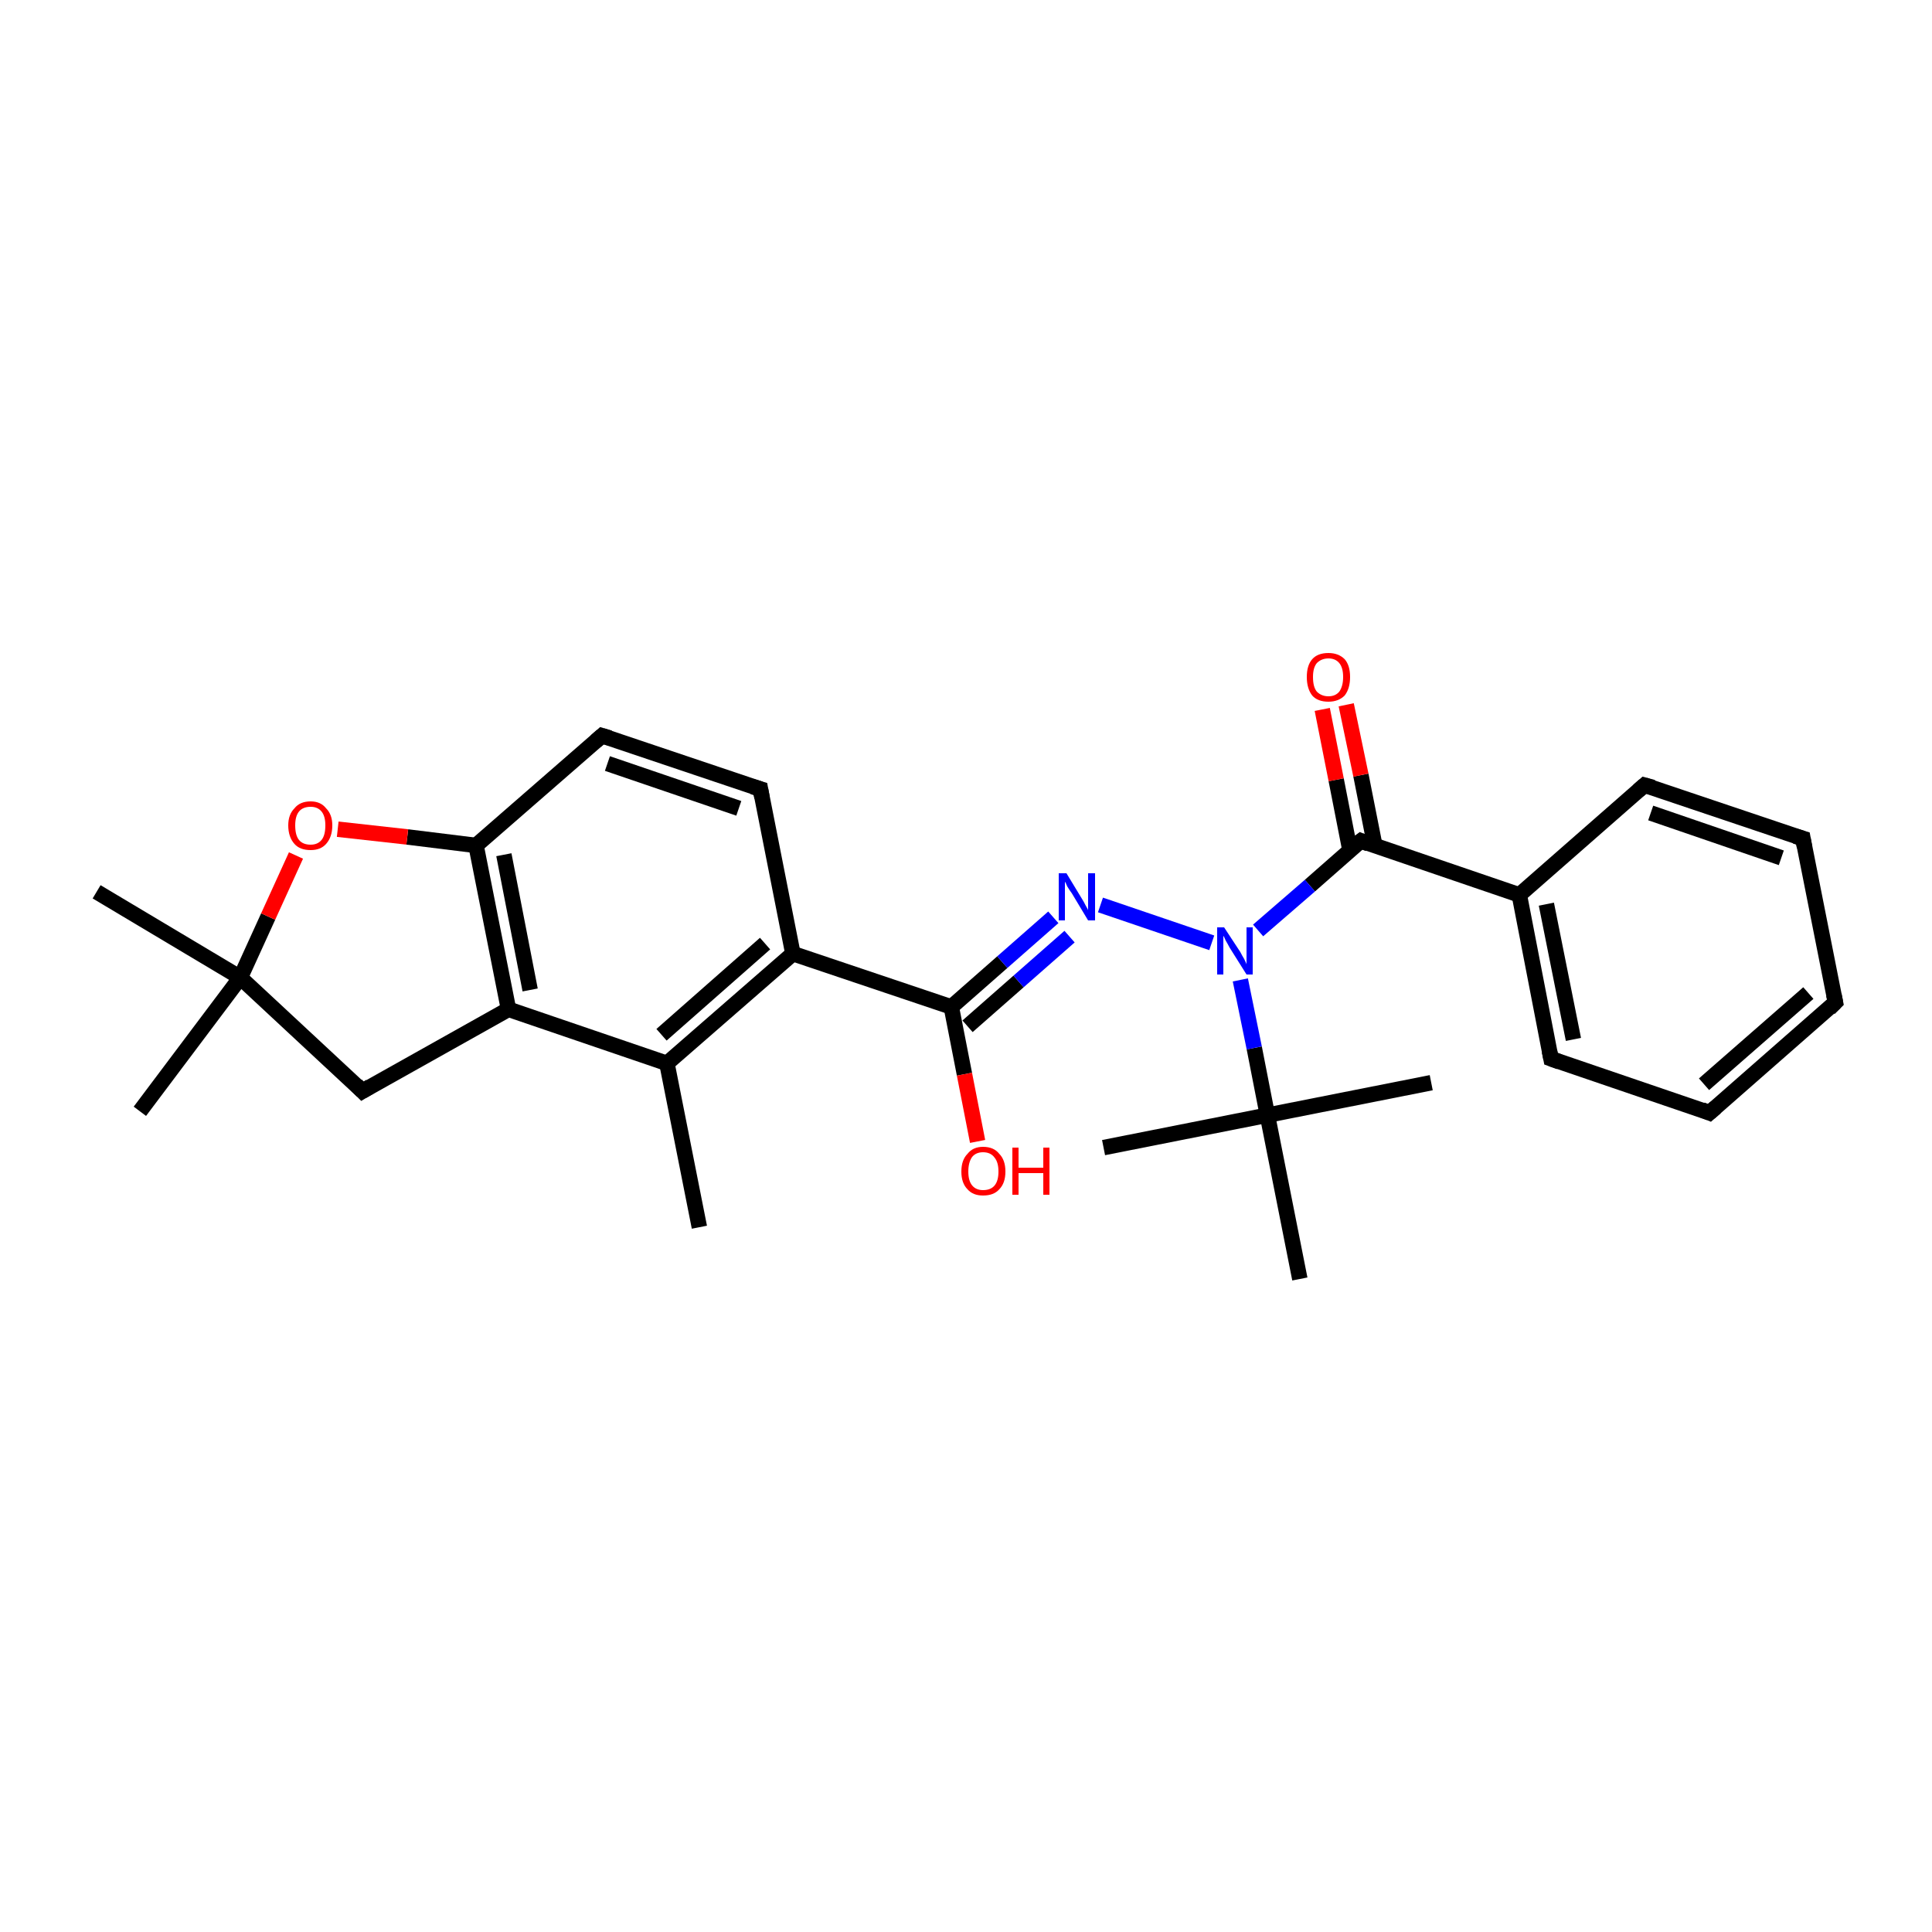 <?xml version='1.0' encoding='iso-8859-1'?>
<svg version='1.1' baseProfile='full'
              xmlns='http://www.w3.org/2000/svg'
                      xmlns:rdkit='http://www.rdkit.org/xml'
                      xmlns:xlink='http://www.w3.org/1999/xlink'
                  xml:space='preserve'
width='250px' height='250px' viewBox='0 0 250 250'>
<!-- END OF HEADER -->
<rect style='opacity:1.0;fill:#FFFFFF;stroke:none' width='250.0' height='250.0' x='0.0' y='0.0'> </rect>
<path class='bond-0 atom-0 atom-14' d='M 90.5,158.8 L 86.3,137.6' style='fill:none;fill-rule:evenodd;stroke:#000000;stroke-width:2.0px;stroke-linecap:butt;stroke-linejoin:miter;stroke-opacity:1' />
<path class='bond-1 atom-1 atom-21' d='M 185.2,140.1 L 164.0,144.3' style='fill:none;fill-rule:evenodd;stroke:#000000;stroke-width:2.0px;stroke-linecap:butt;stroke-linejoin:miter;stroke-opacity:1' />
<path class='bond-2 atom-2 atom-21' d='M 142.8,148.5 L 164.0,144.3' style='fill:none;fill-rule:evenodd;stroke:#000000;stroke-width:2.0px;stroke-linecap:butt;stroke-linejoin:miter;stroke-opacity:1' />
<path class='bond-3 atom-3 atom-21' d='M 168.2,165.5 L 164.0,144.3' style='fill:none;fill-rule:evenodd;stroke:#000000;stroke-width:2.0px;stroke-linecap:butt;stroke-linejoin:miter;stroke-opacity:1' />
<path class='bond-4 atom-4 atom-22' d='M 18.1,143.8 L 31.1,126.5' style='fill:none;fill-rule:evenodd;stroke:#000000;stroke-width:2.0px;stroke-linecap:butt;stroke-linejoin:miter;stroke-opacity:1' />
<path class='bond-5 atom-5 atom-22' d='M 12.5,115.4 L 31.1,126.5' style='fill:none;fill-rule:evenodd;stroke:#000000;stroke-width:2.0px;stroke-linecap:butt;stroke-linejoin:miter;stroke-opacity:1' />
<path class='bond-6 atom-6 atom-7' d='M 237.5,129.7 L 221.2,144.0' style='fill:none;fill-rule:evenodd;stroke:#000000;stroke-width:2.0px;stroke-linecap:butt;stroke-linejoin:miter;stroke-opacity:1' />
<path class='bond-6 atom-6 atom-7' d='M 234.0,128.5 L 220.5,140.3' style='fill:none;fill-rule:evenodd;stroke:#000000;stroke-width:2.0px;stroke-linecap:butt;stroke-linejoin:miter;stroke-opacity:1' />
<path class='bond-7 atom-6 atom-8' d='M 237.5,129.7 L 233.3,108.5' style='fill:none;fill-rule:evenodd;stroke:#000000;stroke-width:2.0px;stroke-linecap:butt;stroke-linejoin:miter;stroke-opacity:1' />
<path class='bond-8 atom-7 atom-9' d='M 221.2,144.0 L 200.7,137.0' style='fill:none;fill-rule:evenodd;stroke:#000000;stroke-width:2.0px;stroke-linecap:butt;stroke-linejoin:miter;stroke-opacity:1' />
<path class='bond-9 atom-8 atom-10' d='M 233.3,108.5 L 212.8,101.6' style='fill:none;fill-rule:evenodd;stroke:#000000;stroke-width:2.0px;stroke-linecap:butt;stroke-linejoin:miter;stroke-opacity:1' />
<path class='bond-9 atom-8 atom-10' d='M 230.5,111.0 L 213.6,105.2' style='fill:none;fill-rule:evenodd;stroke:#000000;stroke-width:2.0px;stroke-linecap:butt;stroke-linejoin:miter;stroke-opacity:1' />
<path class='bond-10 atom-9 atom-15' d='M 200.7,137.0 L 196.6,115.8' style='fill:none;fill-rule:evenodd;stroke:#000000;stroke-width:2.0px;stroke-linecap:butt;stroke-linejoin:miter;stroke-opacity:1' />
<path class='bond-10 atom-9 atom-15' d='M 203.6,134.5 L 200.1,117.0' style='fill:none;fill-rule:evenodd;stroke:#000000;stroke-width:2.0px;stroke-linecap:butt;stroke-linejoin:miter;stroke-opacity:1' />
<path class='bond-11 atom-10 atom-15' d='M 212.8,101.6 L 196.6,115.8' style='fill:none;fill-rule:evenodd;stroke:#000000;stroke-width:2.0px;stroke-linecap:butt;stroke-linejoin:miter;stroke-opacity:1' />
<path class='bond-12 atom-11 atom-12' d='M 98.4,102.1 L 77.9,95.2' style='fill:none;fill-rule:evenodd;stroke:#000000;stroke-width:2.0px;stroke-linecap:butt;stroke-linejoin:miter;stroke-opacity:1' />
<path class='bond-12 atom-11 atom-12' d='M 95.6,104.6 L 78.6,98.8' style='fill:none;fill-rule:evenodd;stroke:#000000;stroke-width:2.0px;stroke-linecap:butt;stroke-linejoin:miter;stroke-opacity:1' />
<path class='bond-13 atom-11 atom-16' d='M 98.4,102.1 L 102.6,123.4' style='fill:none;fill-rule:evenodd;stroke:#000000;stroke-width:2.0px;stroke-linecap:butt;stroke-linejoin:miter;stroke-opacity:1' />
<path class='bond-14 atom-12 atom-18' d='M 77.9,95.2 L 61.6,109.4' style='fill:none;fill-rule:evenodd;stroke:#000000;stroke-width:2.0px;stroke-linecap:butt;stroke-linejoin:miter;stroke-opacity:1' />
<path class='bond-15 atom-13 atom-17' d='M 46.9,141.2 L 65.8,130.6' style='fill:none;fill-rule:evenodd;stroke:#000000;stroke-width:2.0px;stroke-linecap:butt;stroke-linejoin:miter;stroke-opacity:1' />
<path class='bond-16 atom-13 atom-22' d='M 46.9,141.2 L 31.1,126.5' style='fill:none;fill-rule:evenodd;stroke:#000000;stroke-width:2.0px;stroke-linecap:butt;stroke-linejoin:miter;stroke-opacity:1' />
<path class='bond-17 atom-14 atom-16' d='M 86.3,137.6 L 102.6,123.4' style='fill:none;fill-rule:evenodd;stroke:#000000;stroke-width:2.0px;stroke-linecap:butt;stroke-linejoin:miter;stroke-opacity:1' />
<path class='bond-17 atom-14 atom-16' d='M 85.6,133.9 L 99.0,122.1' style='fill:none;fill-rule:evenodd;stroke:#000000;stroke-width:2.0px;stroke-linecap:butt;stroke-linejoin:miter;stroke-opacity:1' />
<path class='bond-18 atom-14 atom-17' d='M 86.3,137.6 L 65.8,130.6' style='fill:none;fill-rule:evenodd;stroke:#000000;stroke-width:2.0px;stroke-linecap:butt;stroke-linejoin:miter;stroke-opacity:1' />
<path class='bond-19 atom-15 atom-20' d='M 196.6,115.8 L 176.1,108.8' style='fill:none;fill-rule:evenodd;stroke:#000000;stroke-width:2.0px;stroke-linecap:butt;stroke-linejoin:miter;stroke-opacity:1' />
<path class='bond-20 atom-16 atom-19' d='M 102.6,123.4 L 123.1,130.3' style='fill:none;fill-rule:evenodd;stroke:#000000;stroke-width:2.0px;stroke-linecap:butt;stroke-linejoin:miter;stroke-opacity:1' />
<path class='bond-21 atom-17 atom-18' d='M 65.8,130.6 L 61.6,109.4' style='fill:none;fill-rule:evenodd;stroke:#000000;stroke-width:2.0px;stroke-linecap:butt;stroke-linejoin:miter;stroke-opacity:1' />
<path class='bond-21 atom-17 atom-18' d='M 68.6,128.1 L 65.2,110.6' style='fill:none;fill-rule:evenodd;stroke:#000000;stroke-width:2.0px;stroke-linecap:butt;stroke-linejoin:miter;stroke-opacity:1' />
<path class='bond-22 atom-18 atom-27' d='M 61.6,109.4 L 52.7,108.3' style='fill:none;fill-rule:evenodd;stroke:#000000;stroke-width:2.0px;stroke-linecap:butt;stroke-linejoin:miter;stroke-opacity:1' />
<path class='bond-22 atom-18 atom-27' d='M 52.7,108.3 L 43.7,107.3' style='fill:none;fill-rule:evenodd;stroke:#FF0000;stroke-width:2.0px;stroke-linecap:butt;stroke-linejoin:miter;stroke-opacity:1' />
<path class='bond-23 atom-19 atom-23' d='M 123.1,130.3 L 129.7,124.5' style='fill:none;fill-rule:evenodd;stroke:#000000;stroke-width:2.0px;stroke-linecap:butt;stroke-linejoin:miter;stroke-opacity:1' />
<path class='bond-23 atom-19 atom-23' d='M 129.7,124.5 L 136.3,118.7' style='fill:none;fill-rule:evenodd;stroke:#0000FF;stroke-width:2.0px;stroke-linecap:butt;stroke-linejoin:miter;stroke-opacity:1' />
<path class='bond-23 atom-19 atom-23' d='M 125.2,132.8 L 131.8,127.0' style='fill:none;fill-rule:evenodd;stroke:#000000;stroke-width:2.0px;stroke-linecap:butt;stroke-linejoin:miter;stroke-opacity:1' />
<path class='bond-23 atom-19 atom-23' d='M 131.8,127.0 L 138.4,121.2' style='fill:none;fill-rule:evenodd;stroke:#0000FF;stroke-width:2.0px;stroke-linecap:butt;stroke-linejoin:miter;stroke-opacity:1' />
<path class='bond-24 atom-19 atom-25' d='M 123.1,130.3 L 124.8,139.0' style='fill:none;fill-rule:evenodd;stroke:#000000;stroke-width:2.0px;stroke-linecap:butt;stroke-linejoin:miter;stroke-opacity:1' />
<path class='bond-24 atom-19 atom-25' d='M 124.8,139.0 L 126.5,147.7' style='fill:none;fill-rule:evenodd;stroke:#FF0000;stroke-width:2.0px;stroke-linecap:butt;stroke-linejoin:miter;stroke-opacity:1' />
<path class='bond-25 atom-20 atom-24' d='M 176.1,108.8 L 169.5,114.6' style='fill:none;fill-rule:evenodd;stroke:#000000;stroke-width:2.0px;stroke-linecap:butt;stroke-linejoin:miter;stroke-opacity:1' />
<path class='bond-25 atom-20 atom-24' d='M 169.5,114.6 L 162.8,120.4' style='fill:none;fill-rule:evenodd;stroke:#0000FF;stroke-width:2.0px;stroke-linecap:butt;stroke-linejoin:miter;stroke-opacity:1' />
<path class='bond-26 atom-20 atom-26' d='M 177.9,109.4 L 176.1,100.3' style='fill:none;fill-rule:evenodd;stroke:#000000;stroke-width:2.0px;stroke-linecap:butt;stroke-linejoin:miter;stroke-opacity:1' />
<path class='bond-26 atom-20 atom-26' d='M 176.1,100.3 L 174.2,91.2' style='fill:none;fill-rule:evenodd;stroke:#FF0000;stroke-width:2.0px;stroke-linecap:butt;stroke-linejoin:miter;stroke-opacity:1' />
<path class='bond-26 atom-20 atom-26' d='M 174.7,110.1 L 172.9,100.9' style='fill:none;fill-rule:evenodd;stroke:#000000;stroke-width:2.0px;stroke-linecap:butt;stroke-linejoin:miter;stroke-opacity:1' />
<path class='bond-26 atom-20 atom-26' d='M 172.9,100.9 L 171.1,91.8' style='fill:none;fill-rule:evenodd;stroke:#FF0000;stroke-width:2.0px;stroke-linecap:butt;stroke-linejoin:miter;stroke-opacity:1' />
<path class='bond-27 atom-21 atom-24' d='M 164.0,144.3 L 162.3,135.6' style='fill:none;fill-rule:evenodd;stroke:#000000;stroke-width:2.0px;stroke-linecap:butt;stroke-linejoin:miter;stroke-opacity:1' />
<path class='bond-27 atom-21 atom-24' d='M 162.3,135.6 L 160.5,126.8' style='fill:none;fill-rule:evenodd;stroke:#0000FF;stroke-width:2.0px;stroke-linecap:butt;stroke-linejoin:miter;stroke-opacity:1' />
<path class='bond-28 atom-22 atom-27' d='M 31.1,126.5 L 34.7,118.6' style='fill:none;fill-rule:evenodd;stroke:#000000;stroke-width:2.0px;stroke-linecap:butt;stroke-linejoin:miter;stroke-opacity:1' />
<path class='bond-28 atom-22 atom-27' d='M 34.7,118.6 L 38.3,110.7' style='fill:none;fill-rule:evenodd;stroke:#FF0000;stroke-width:2.0px;stroke-linecap:butt;stroke-linejoin:miter;stroke-opacity:1' />
<path class='bond-29 atom-23 atom-24' d='M 142.4,117.1 L 156.8,122.0' style='fill:none;fill-rule:evenodd;stroke:#0000FF;stroke-width:2.0px;stroke-linecap:butt;stroke-linejoin:miter;stroke-opacity:1' />
<path d='M 236.7,130.5 L 237.5,129.7 L 237.3,128.7' style='fill:none;stroke:#000000;stroke-width:2.0px;stroke-linecap:butt;stroke-linejoin:miter;stroke-opacity:1;' />
<path d='M 222.0,143.3 L 221.2,144.0 L 220.2,143.6' style='fill:none;stroke:#000000;stroke-width:2.0px;stroke-linecap:butt;stroke-linejoin:miter;stroke-opacity:1;' />
<path d='M 233.5,109.6 L 233.3,108.5 L 232.3,108.2' style='fill:none;stroke:#000000;stroke-width:2.0px;stroke-linecap:butt;stroke-linejoin:miter;stroke-opacity:1;' />
<path d='M 201.8,137.4 L 200.7,137.0 L 200.5,136.0' style='fill:none;stroke:#000000;stroke-width:2.0px;stroke-linecap:butt;stroke-linejoin:miter;stroke-opacity:1;' />
<path d='M 213.9,101.9 L 212.8,101.6 L 212.0,102.3' style='fill:none;stroke:#000000;stroke-width:2.0px;stroke-linecap:butt;stroke-linejoin:miter;stroke-opacity:1;' />
<path d='M 97.4,101.8 L 98.4,102.1 L 98.6,103.2' style='fill:none;stroke:#000000;stroke-width:2.0px;stroke-linecap:butt;stroke-linejoin:miter;stroke-opacity:1;' />
<path d='M 78.9,95.5 L 77.9,95.2 L 77.1,95.9' style='fill:none;stroke:#000000;stroke-width:2.0px;stroke-linecap:butt;stroke-linejoin:miter;stroke-opacity:1;' />
<path d='M 47.9,140.6 L 46.9,141.2 L 46.1,140.4' style='fill:none;stroke:#000000;stroke-width:2.0px;stroke-linecap:butt;stroke-linejoin:miter;stroke-opacity:1;' />
<path d='M 177.1,109.2 L 176.1,108.8 L 175.7,109.1' style='fill:none;stroke:#000000;stroke-width:2.0px;stroke-linecap:butt;stroke-linejoin:miter;stroke-opacity:1;' />
<path class='atom-23' d='M 138.0 113.0
L 140.0 116.3
Q 140.2 116.6, 140.5 117.2
Q 140.8 117.7, 140.8 117.8
L 140.8 113.0
L 141.7 113.0
L 141.7 119.1
L 140.8 119.1
L 138.7 115.6
Q 138.4 115.2, 138.1 114.7
Q 137.9 114.2, 137.8 114.1
L 137.8 119.1
L 137.0 119.1
L 137.0 113.0
L 138.0 113.0
' fill='#0000FF'/>
<path class='atom-24' d='M 158.4 120.0
L 160.5 123.2
Q 160.7 123.6, 161.0 124.1
Q 161.3 124.7, 161.3 124.8
L 161.3 120.0
L 162.1 120.0
L 162.1 126.1
L 161.3 126.1
L 159.1 122.6
Q 158.9 122.2, 158.6 121.7
Q 158.4 121.2, 158.3 121.1
L 158.3 126.1
L 157.5 126.1
L 157.5 120.0
L 158.4 120.0
' fill='#0000FF'/>
<path class='atom-25' d='M 124.4 151.6
Q 124.4 150.1, 125.2 149.3
Q 125.9 148.4, 127.2 148.4
Q 128.6 148.4, 129.3 149.3
Q 130.1 150.1, 130.1 151.6
Q 130.1 153.1, 129.3 153.9
Q 128.6 154.7, 127.2 154.7
Q 125.9 154.7, 125.2 153.9
Q 124.4 153.1, 124.4 151.6
M 127.2 154.0
Q 128.2 154.0, 128.7 153.4
Q 129.2 152.8, 129.2 151.6
Q 129.2 150.4, 128.7 149.8
Q 128.2 149.1, 127.2 149.1
Q 126.3 149.1, 125.8 149.7
Q 125.3 150.4, 125.3 151.6
Q 125.3 152.8, 125.8 153.4
Q 126.3 154.0, 127.2 154.0
' fill='#FF0000'/>
<path class='atom-25' d='M 131.0 148.5
L 131.8 148.5
L 131.8 151.1
L 135.0 151.1
L 135.0 148.5
L 135.8 148.5
L 135.8 154.6
L 135.0 154.6
L 135.0 151.8
L 131.8 151.8
L 131.8 154.6
L 131.0 154.6
L 131.0 148.5
' fill='#FF0000'/>
<path class='atom-26' d='M 169.1 87.6
Q 169.1 86.1, 169.8 85.3
Q 170.5 84.5, 171.9 84.5
Q 173.2 84.5, 174.0 85.3
Q 174.7 86.1, 174.7 87.6
Q 174.7 89.1, 174.0 90.0
Q 173.2 90.8, 171.9 90.8
Q 170.5 90.8, 169.8 90.0
Q 169.1 89.1, 169.1 87.6
M 171.9 90.1
Q 172.8 90.1, 173.3 89.5
Q 173.8 88.8, 173.8 87.6
Q 173.8 86.4, 173.3 85.8
Q 172.8 85.2, 171.9 85.2
Q 171.0 85.2, 170.4 85.8
Q 169.9 86.4, 169.9 87.6
Q 169.9 88.9, 170.4 89.5
Q 171.0 90.1, 171.9 90.1
' fill='#FF0000'/>
<path class='atom-27' d='M 37.3 106.8
Q 37.3 105.4, 38.1 104.6
Q 38.8 103.7, 40.2 103.7
Q 41.5 103.7, 42.2 104.6
Q 43.0 105.4, 43.0 106.8
Q 43.0 108.3, 42.2 109.2
Q 41.5 110.0, 40.2 110.0
Q 38.8 110.0, 38.1 109.2
Q 37.3 108.3, 37.3 106.8
M 40.2 109.3
Q 41.1 109.3, 41.6 108.7
Q 42.1 108.1, 42.1 106.8
Q 42.1 105.6, 41.6 105.0
Q 41.1 104.4, 40.2 104.4
Q 39.2 104.4, 38.7 105.0
Q 38.2 105.6, 38.2 106.8
Q 38.2 108.1, 38.7 108.7
Q 39.2 109.3, 40.2 109.3
' fill='#FF0000'/>
</svg>
